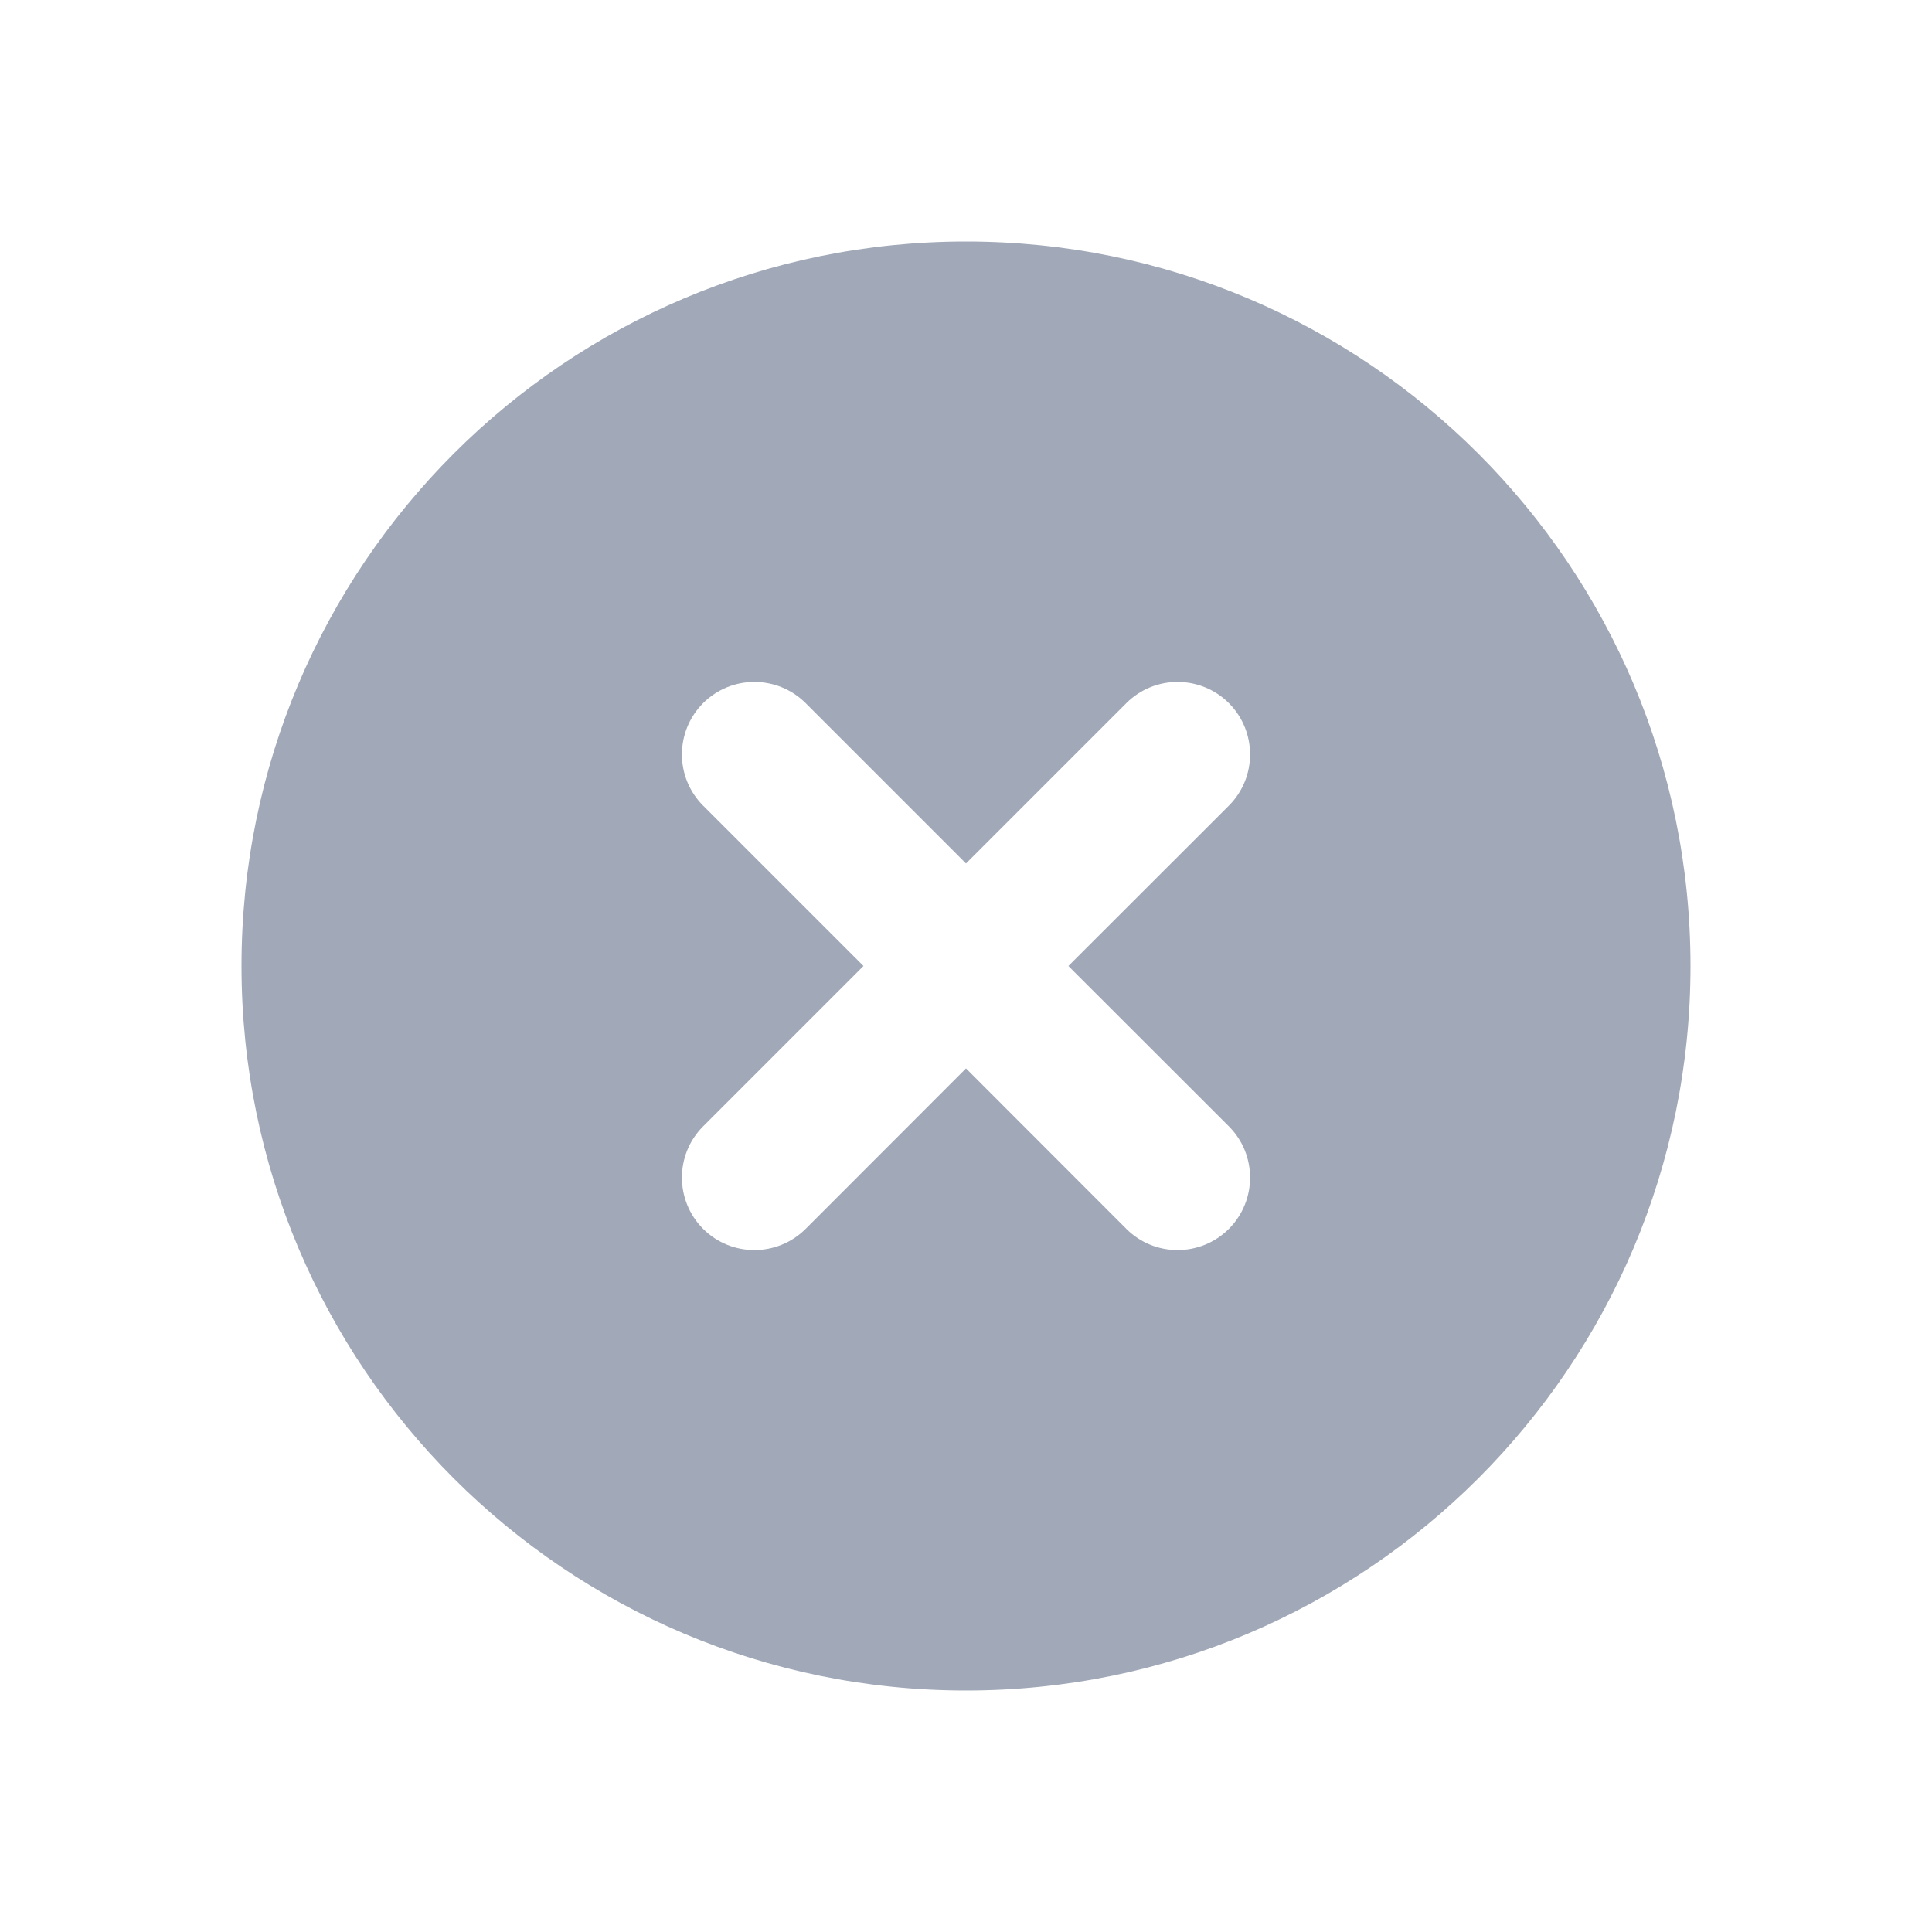<svg width="16" height="16" viewBox="0 0 16 16" fill="none" xmlns="http://www.w3.org/2000/svg">
<path fill-rule="evenodd" clip-rule="evenodd" d="M8 2C4.686 2 2 4.686 2 8C2 11.314 4.686 14 8 14C11.314 14 14 11.314 14 8C14 4.686 11.314 2 8 2ZM10.177 10.177C9.942 10.411 9.562 10.411 9.328 10.177L8 8.848L6.672 10.177C6.437 10.411 6.058 10.411 5.823 10.177C5.589 9.942 5.589 9.562 5.823 9.328L7.151 8L5.823 6.672C5.589 6.438 5.589 6.058 5.823 5.823C6.058 5.589 6.437 5.589 6.672 5.823L8 7.151L9.328 5.823C9.562 5.589 9.942 5.589 10.177 5.823C10.411 6.058 10.411 6.438 10.177 6.672L8.848 8L10.177 9.328C10.411 9.562 10.411 9.942 10.177 10.177Z" fill="#A1A9B8"/>
</svg>

